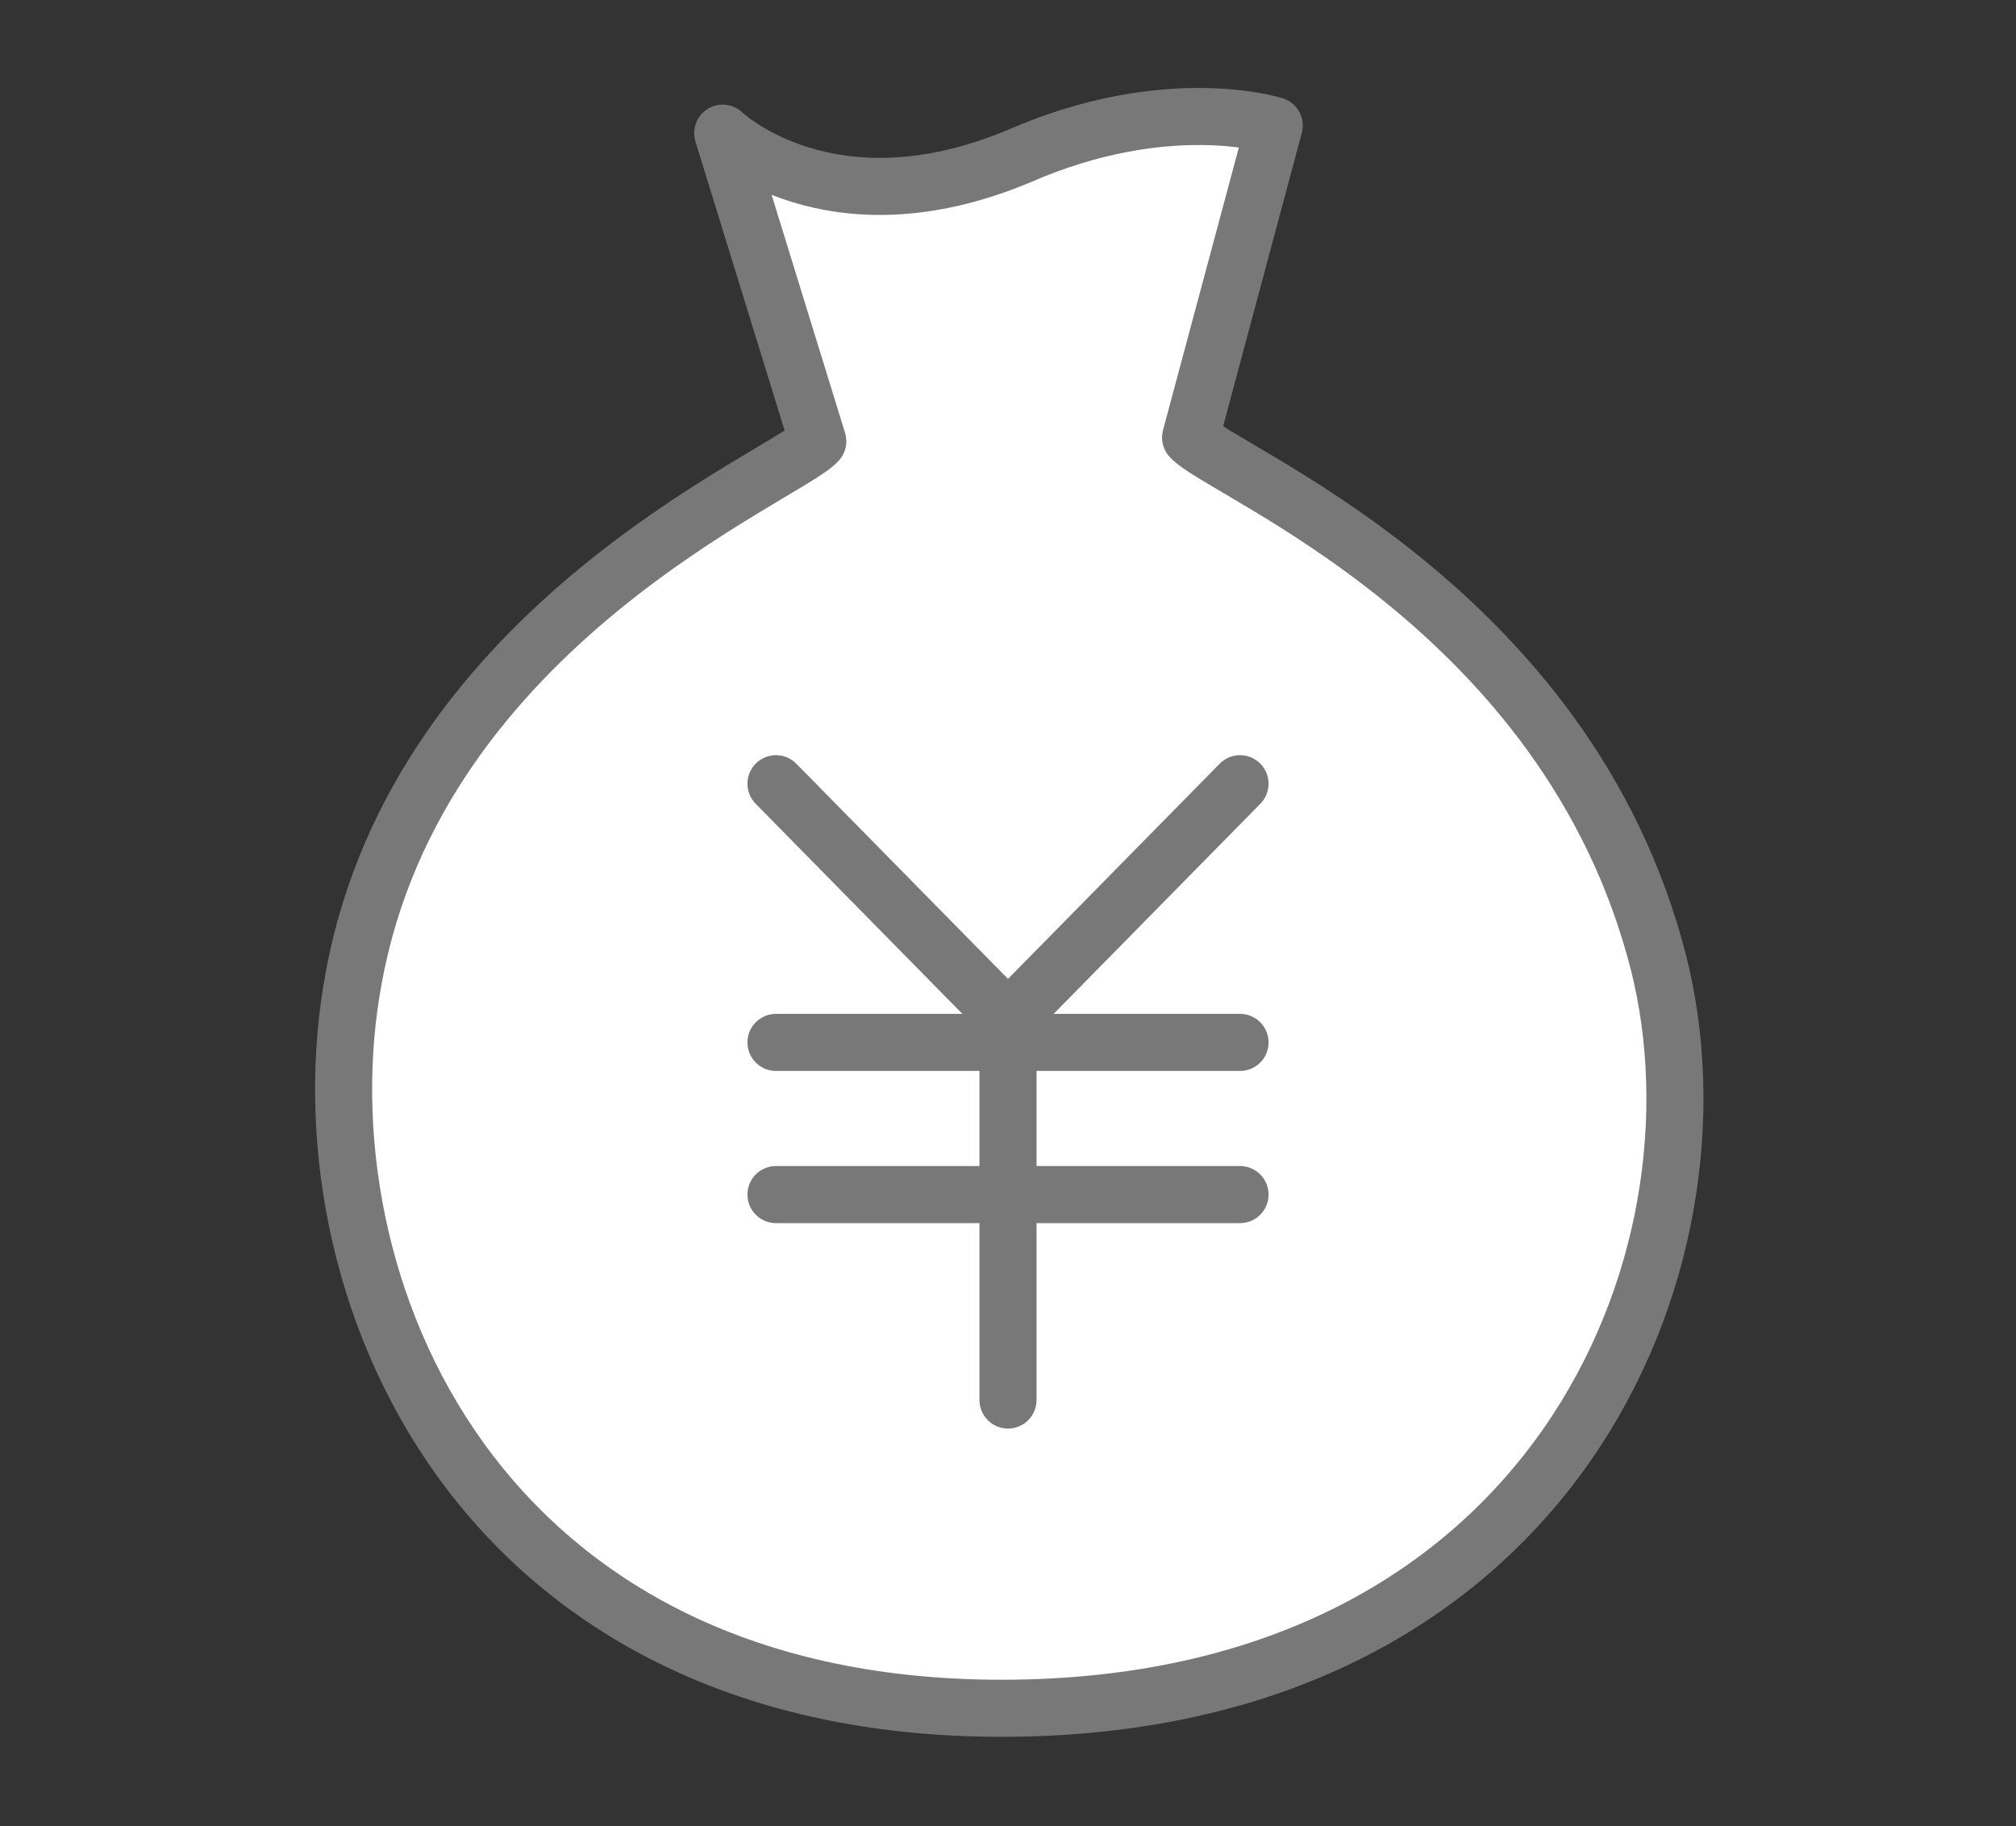 <?xml version="1.0" encoding="utf-8"?>
<!-- Generator: Adobe Illustrator 27.9.1, SVG Export Plug-In . SVG Version: 6.00 Build 0)  -->
<svg version="1.1" id="レイヤー_1" xmlns="http://www.w3.org/2000/svg" xmlns:xlink="http://www.w3.org/1999/xlink" x="0px"
	 y="0px" viewBox="0 0 53 48" style="enable-background:new 0 0 53 48;" xml:space="preserve">
<rect x="0" y="0" width="53" height="48" fill="#333333" stroke="none"/>
<style type="text/css">
	.st0{fill:#FFFFFF;stroke:#787878;stroke-width:1.5;stroke-linecap:round;stroke-linejoin:round;}
	.st1{fill:none;stroke:#787878;stroke-width:1.5;stroke-linecap:round;stroke-linejoin:round;}
</style>
<g>
	<path class="st0" d="M43.6,25.3c-2.4-9.4-11.5-12.9-12.3-13.8l2.2-8.2c0,0-2.8-0.9-6.7,0.8c-5,2.1-7.8-0.6-7.8-0.6l2.5,8.1
		C20.7,12.5,11,16.4,9.3,25.7c-1.5,8,3.2,19.4,17.4,19.2C40.8,44.7,45.6,33.2,43.6,25.3z"/>
	<g>
		<polyline class="st1" points="32.6,20.6 26.5,26.8 20.4,20.6 		"/>
		<line class="st1" x1="26.5" y1="26.8" x2="26.5" y2="36.8"/>
		<line class="st1" x1="20.4" y1="27.4" x2="32.6" y2="27.4"/>
		<line class="st1" x1="20.4" y1="31.4" x2="32.6" y2="31.4"/>
	</g>
</g>
<g>
</g>
<g>
</g>
<g>
</g>
<g>
</g>
<g>
</g>
<g>
</g>
<g>
</g>
<g>
</g>
<g>
</g>
<g>
</g>
<g>
</g>
<g>
</g>
<g>
</g>
<g>
</g>
<g>
</g>
</svg>
